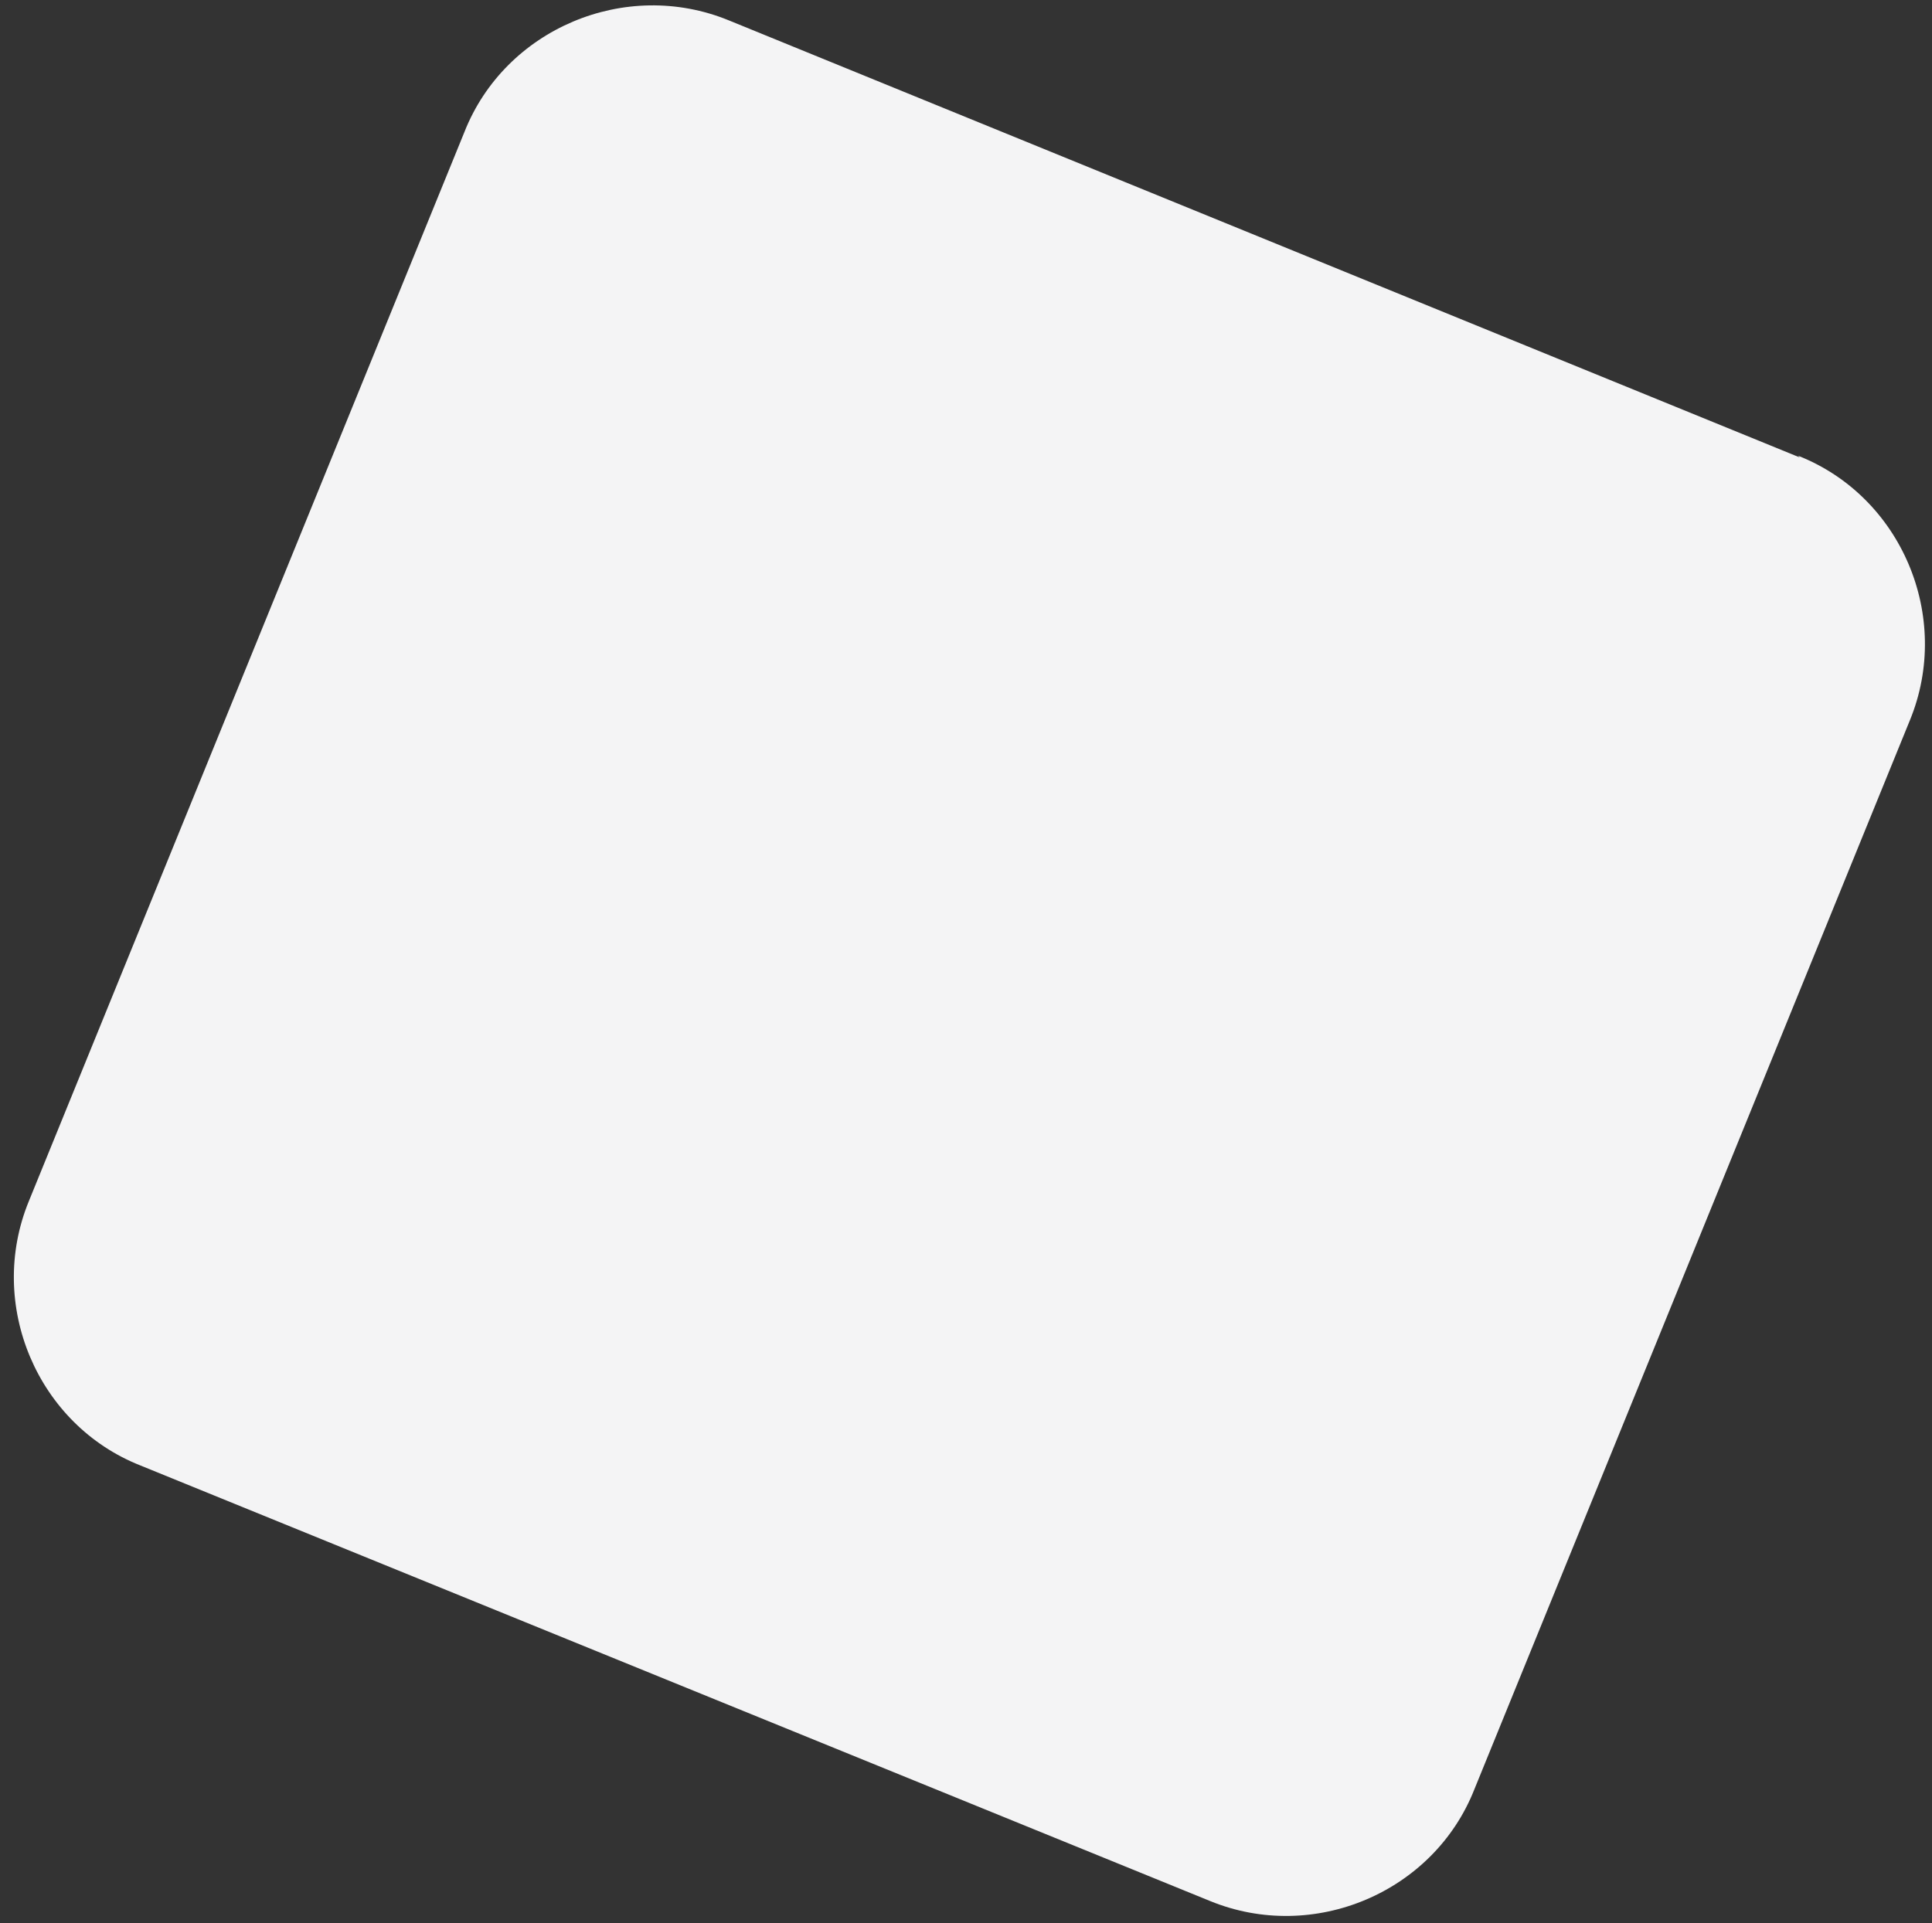 <?xml version="1.0" encoding="UTF-8"?>
<svg id="Layer_1" xmlns="http://www.w3.org/2000/svg" version="1.1" viewBox="0 0 114 113.5">
  <rect x="0" y="0" width="114" height="113.5" fill="#333333" stroke="none"/>
  <!-- Generator: Adobe Illustrator 29.2.1, SVG Export Plug-In . SVG Version: 2.1.0 Build 116)  -->
  <defs>
    <style>
      .st0 {
        fill: #f4f4f5;
      }
    </style>
  </defs>
  <path class="st0" d="M106.2,27L43,1.2c-6.1-2.5-13.2.5-15.6,6.6L1.7,70.9c-2.5,6.1.5,13.2,6.6,15.6l63.1,25.7c6.1,2.5,13.2-.5,15.6-6.6l25.7-63.1c2.5-6.1-.5-13.2-6.6-15.6Z"/>
</svg>